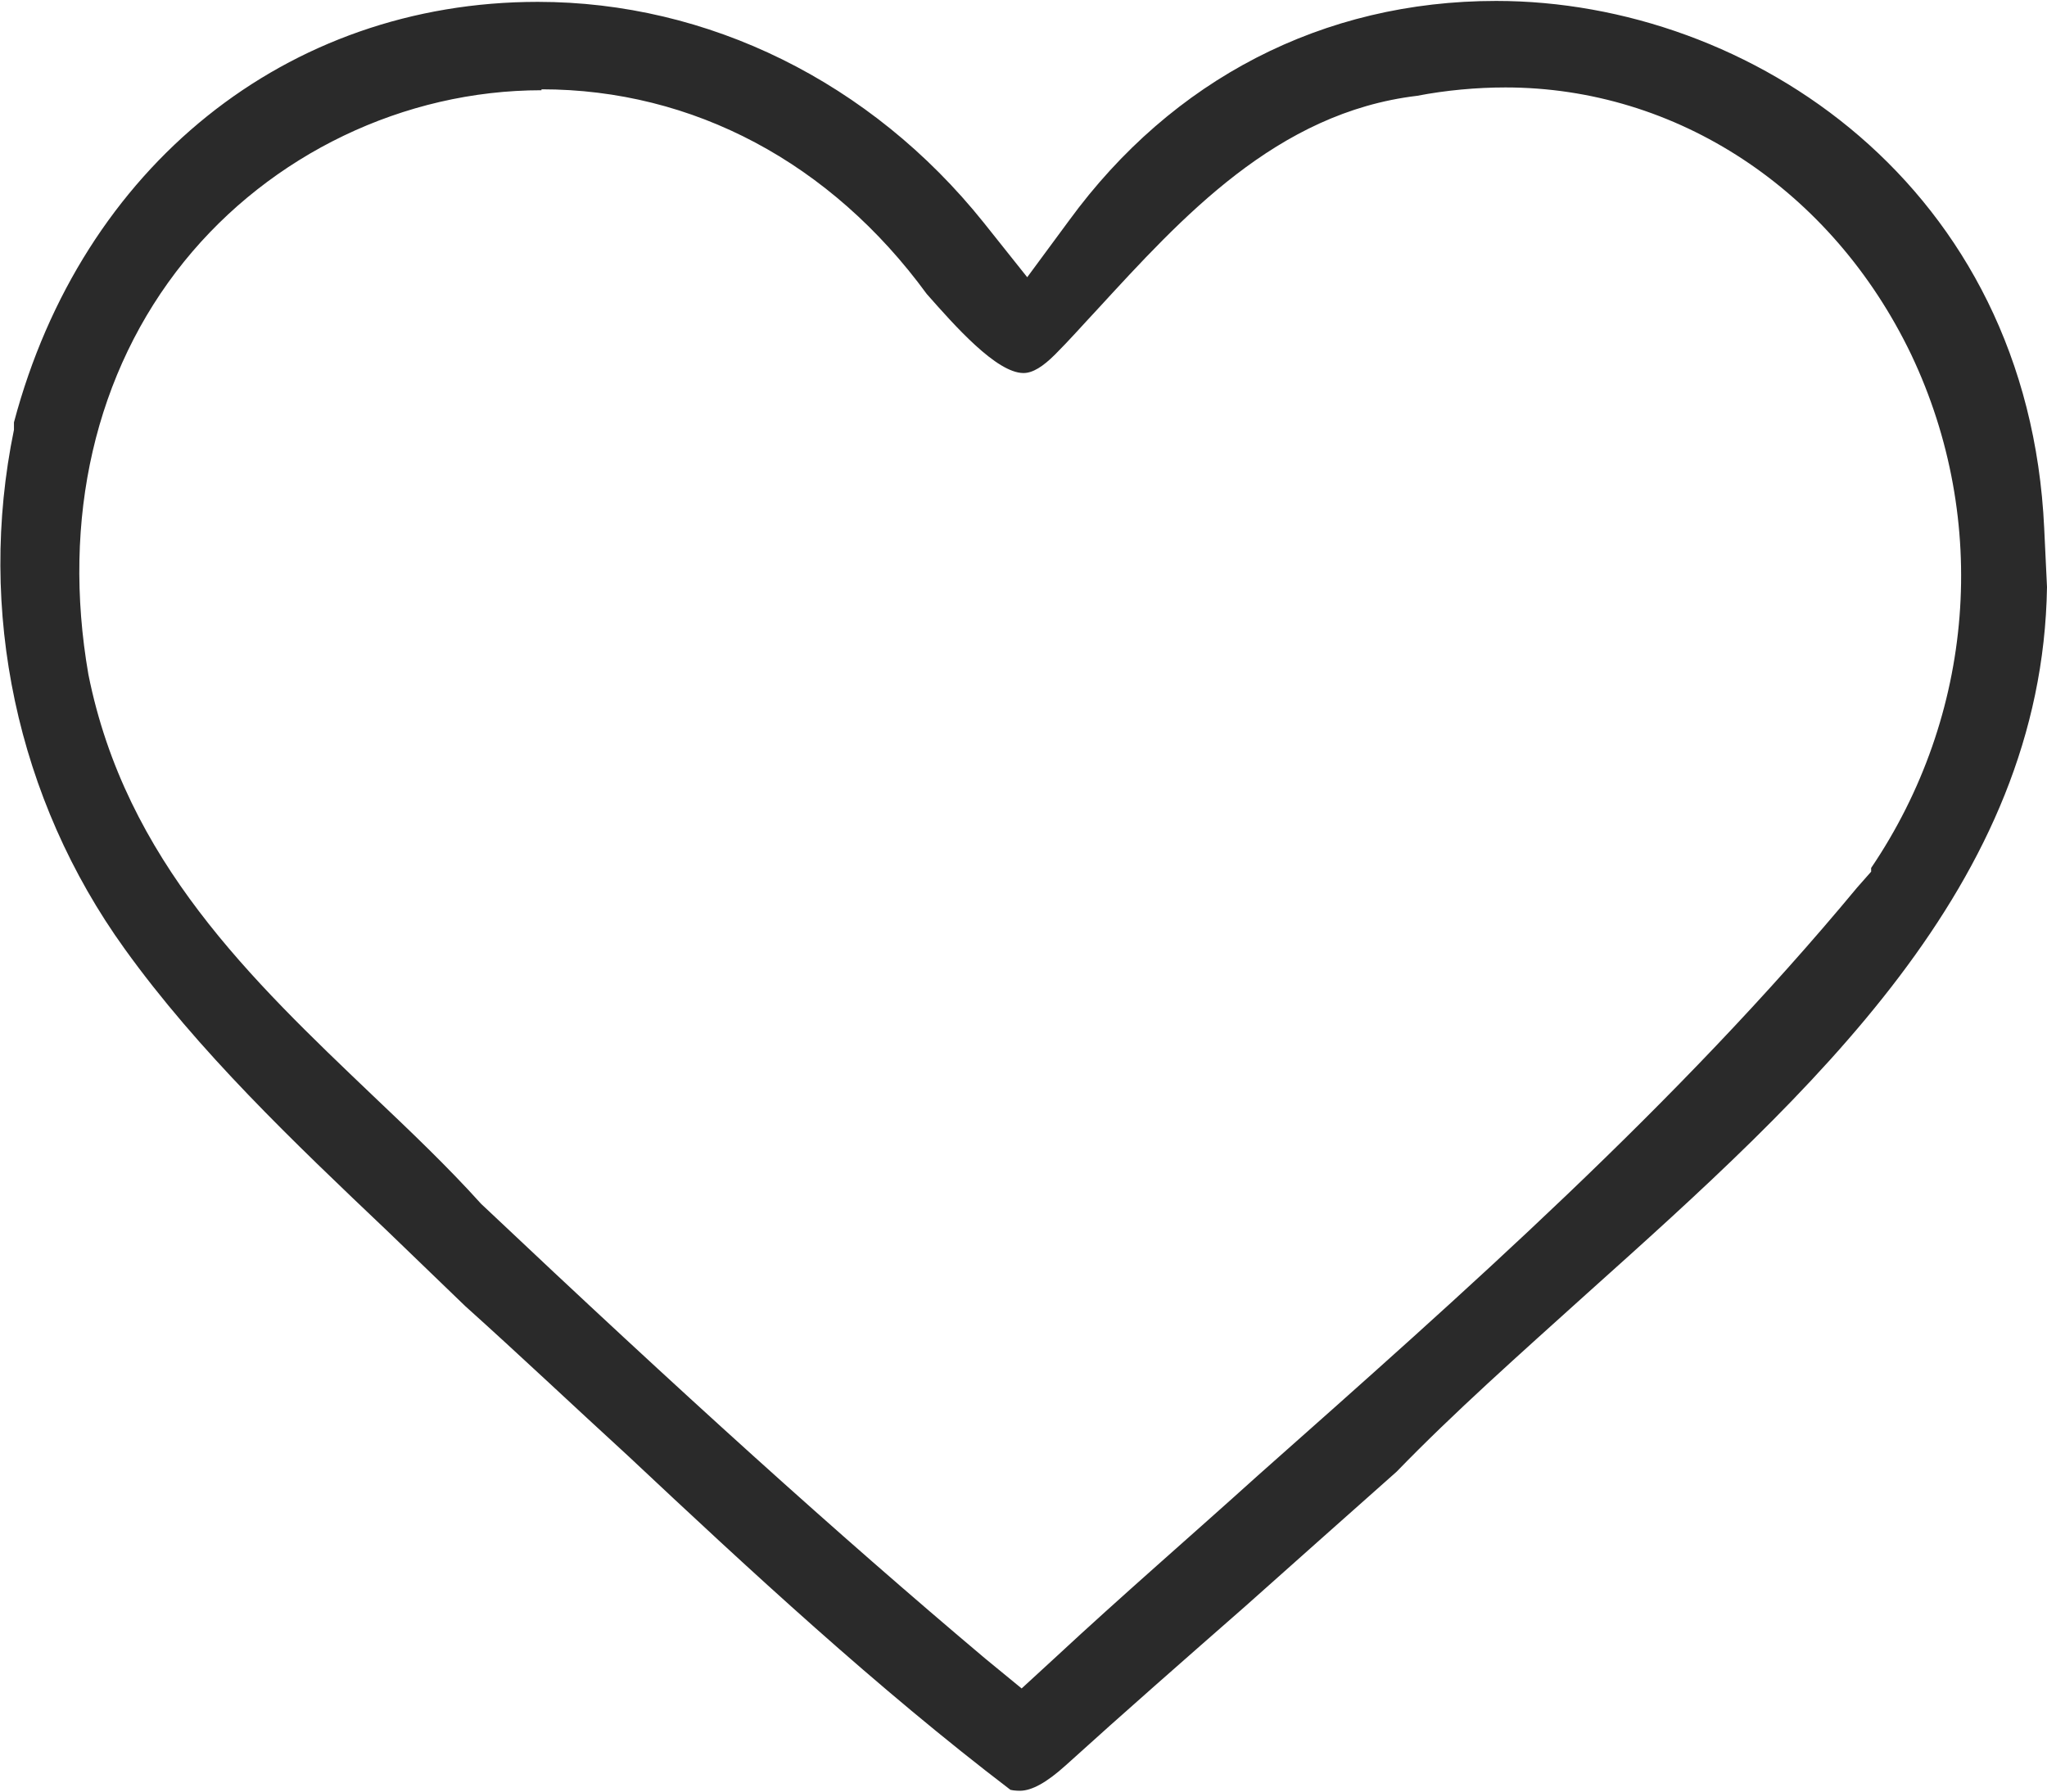 <?xml version="1.0" encoding="UTF-8"?>
<svg id="Layer_1" data-name="Layer 1" xmlns="http://www.w3.org/2000/svg" viewBox="0 0 22 19.26">
  <defs>
    <style>
      .cls-1 {
        fill: #2a2a2a;
      }
    </style>
  </defs>
  <path class="cls-1" d="M10.96,19.25s-.06,0-.1-.01c-1.43-1.09-2.8-2.36-4.11-3.59-.59-.54-1.16-1.08-1.75-1.61-.26-.25-.55-.53-.84-.81-1-.95-2.03-1.93-2.82-3.03C.18,8.59-.25,6.56.15,4.62v-.08C.88,1.79,3.08.02,5.78.02c1.83,0,3.58.86,4.79,2.37l.47.59.45-.61C12.6.85,14.22.01,16.08.01c2.73,0,5.72,1.99,5.89,5.67l.03.63c-.05,3.2-2.53,5.43-4.95,7.6-.72.65-1.42,1.27-2.04,1.91-.53.47-1.08.96-1.63,1.45-.65.57-1.29,1.13-1.93,1.71-.2.18-.36.27-.49.27h0ZM5.82.97c-1.48,0-2.91.69-3.84,1.84-.96,1.19-1.32,2.77-1.03,4.44.4,2,1.75,3.28,3.06,4.53.4.38.8.76,1.16,1.16,2.17,2.05,3.83,3.55,5.42,4.89l.39.32.37-.34c.71-.66,1.45-1.3,2.17-1.95,2.21-1.96,4.5-3.98,6.44-6.32l.15-.17v-.04c1.11-1.64,1.28-3.73.43-5.52-.85-1.77-2.52-2.87-4.36-2.87-.31,0-.64.03-.95.09-1.51.18-2.53,1.31-3.44,2.3-.15.16-.29.32-.45.48-.13.13-.24.2-.34.2-.29,0-.74-.51-1.04-.85-1.03-1.41-2.51-2.2-4.14-2.2h0Z"/>
</svg>